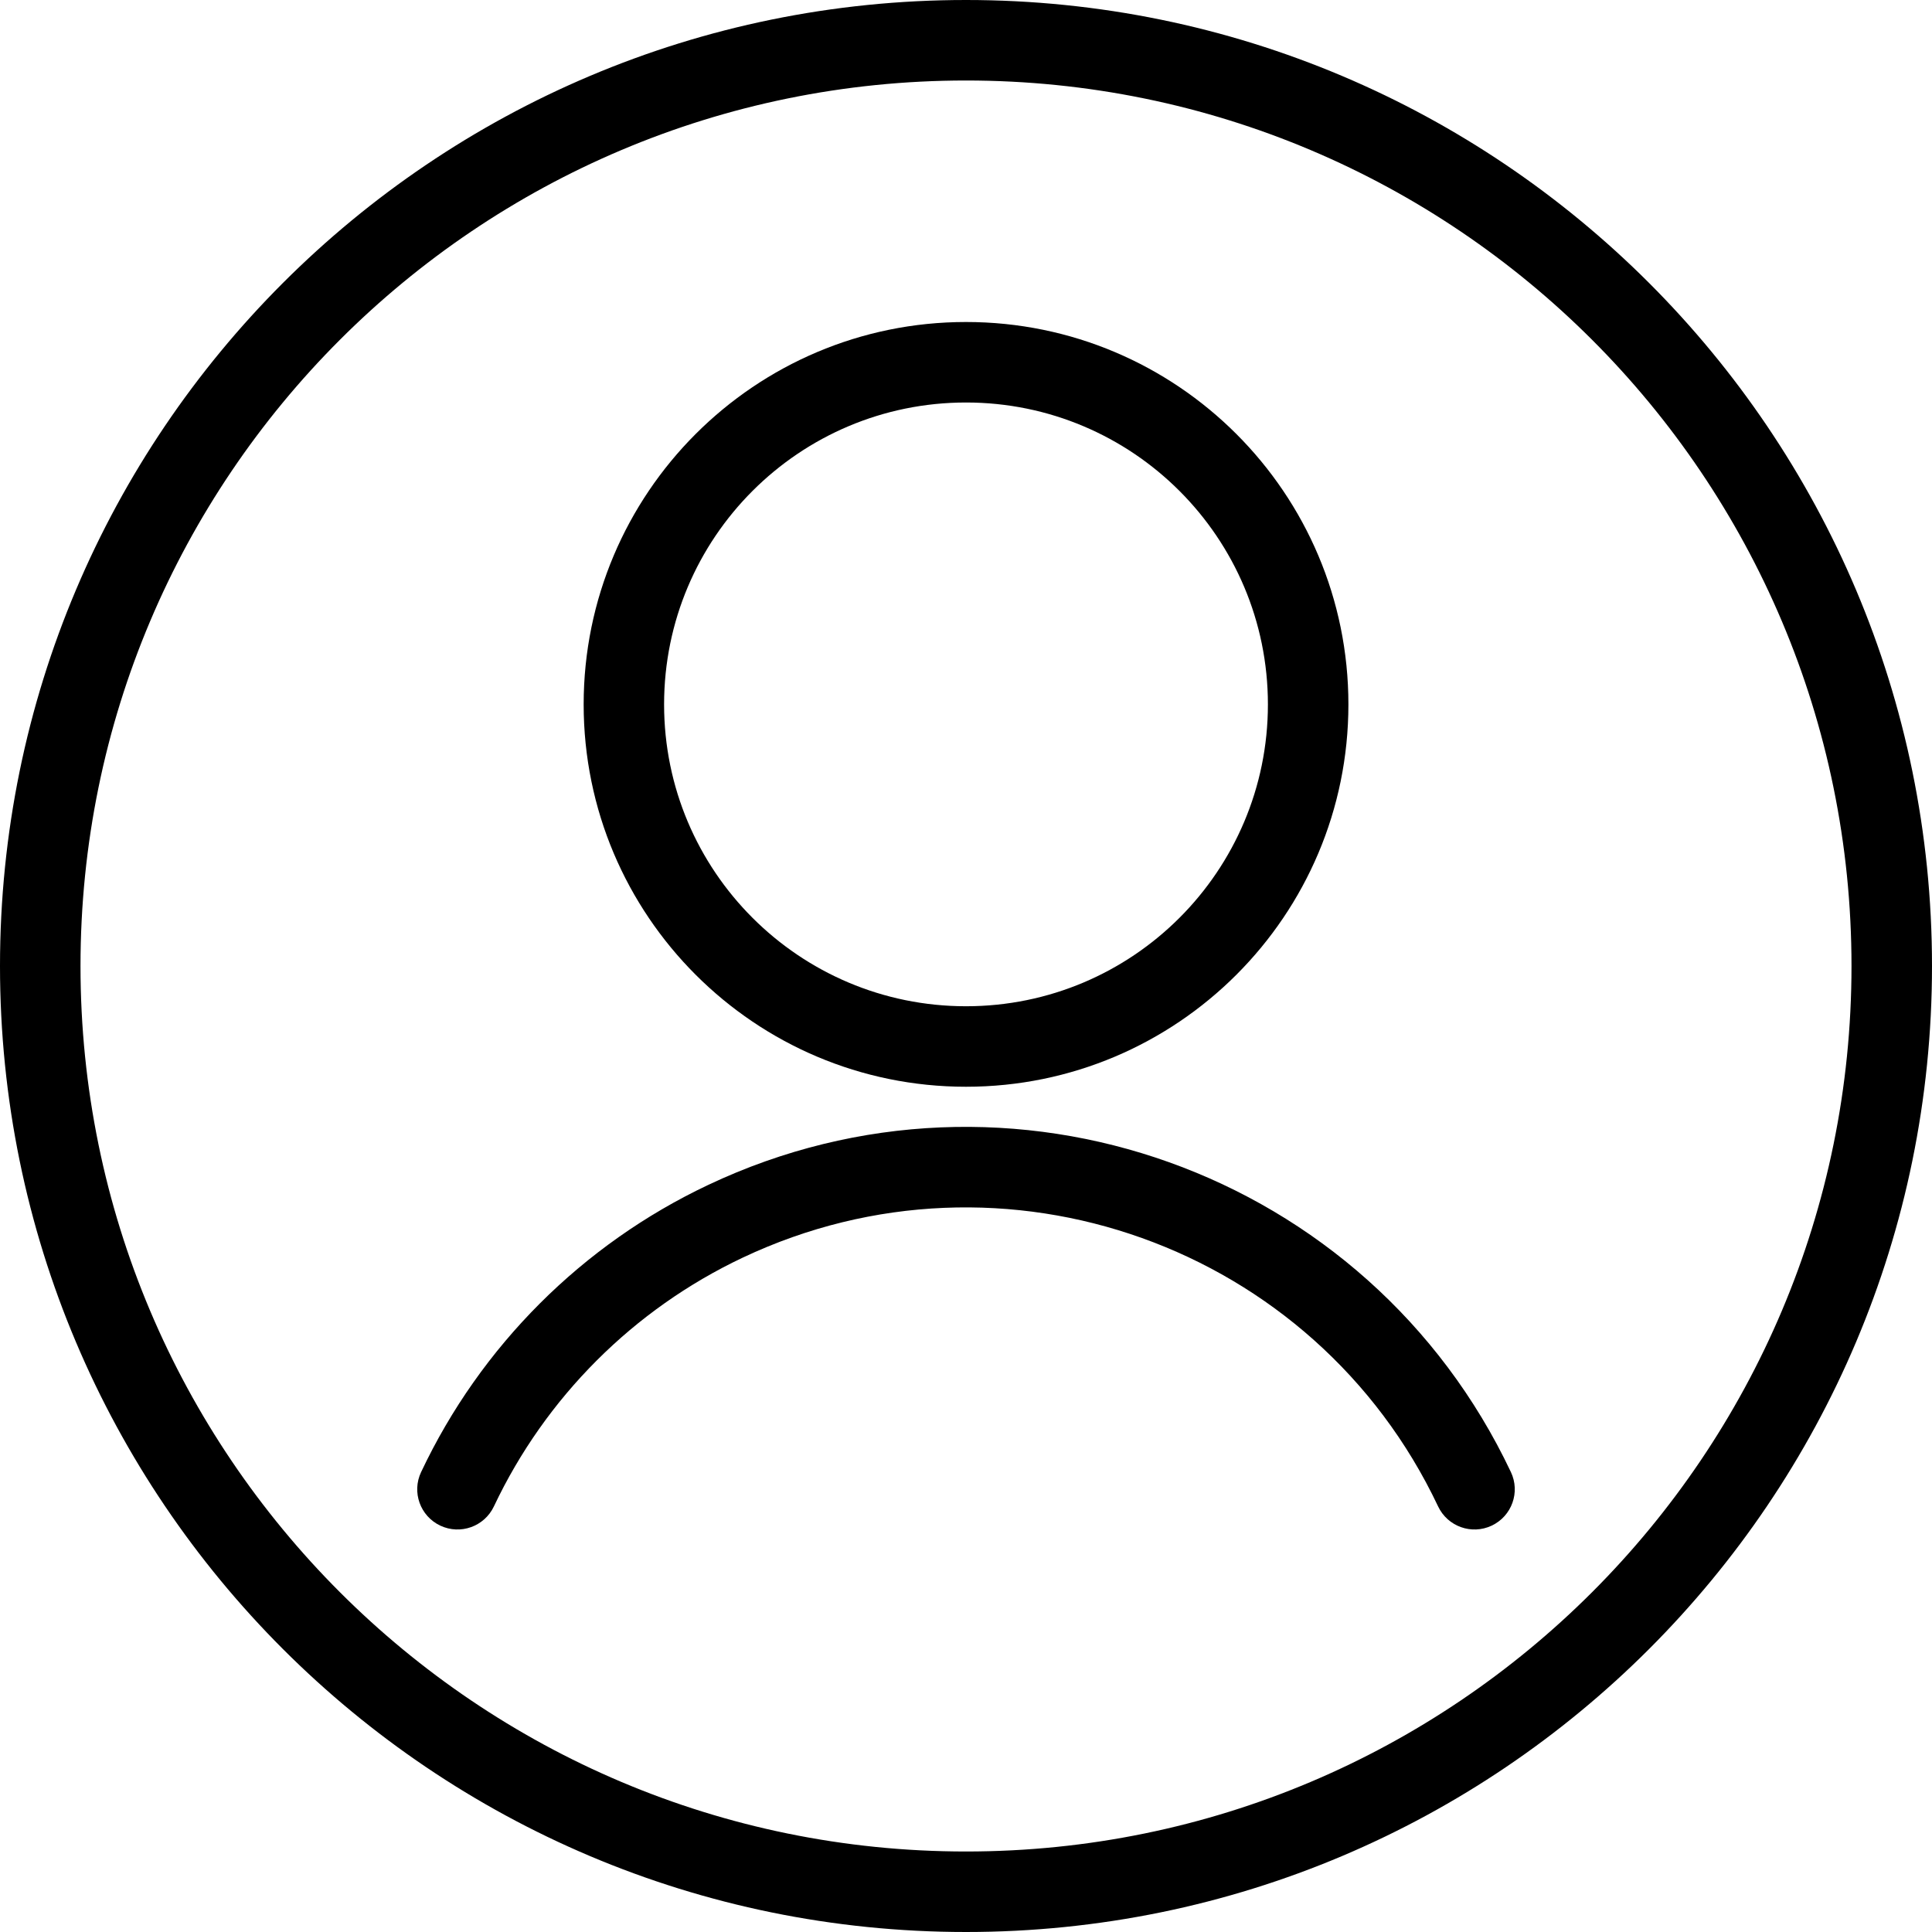<svg width="30" height="30" viewBox="0 0 30 30" fill="none" xmlns="http://www.w3.org/2000/svg">
<path fill-rule="evenodd" clip-rule="evenodd" d="M15 1.25C7.406 1.25 1.25 7.406 1.25 15C1.25 22.594 7.406 28.75 15 28.75C22.594 28.75 28.75 22.594 28.75 15C28.75 7.406 22.594 1.25 15 1.25ZM0 15C0 6.716 6.716 0 15 0C23.284 0 30 6.716 30 15C30 23.284 23.284 30 15 30C6.716 30 0 23.284 0 15Z" fill="black"/>
<path fill-rule="evenodd" clip-rule="evenodd" d="M15 6.25C12.411 6.25 10.312 8.349 10.312 10.938C10.312 13.526 12.411 15.625 15 15.625C17.589 15.625 19.688 13.526 19.688 10.938C19.688 8.349 17.589 6.25 15 6.25ZM9.063 10.938C9.063 7.659 11.721 5 15 5C18.279 5 20.938 7.659 20.938 10.938C20.938 14.216 18.279 16.875 15 16.875C11.721 16.875 9.063 14.216 9.063 10.938Z" fill="black"/>
<path fill-rule="evenodd" clip-rule="evenodd" d="M10.998 18.399C15.671 16.189 21.251 18.184 23.461 22.858C23.609 23.17 23.476 23.542 23.163 23.69C22.851 23.837 22.479 23.704 22.331 23.392C20.416 19.343 15.582 17.614 11.532 19.529C9.837 20.331 8.471 21.697 7.669 23.392C7.521 23.704 7.149 23.837 6.837 23.69C6.524 23.542 6.391 23.17 6.539 22.858C7.464 20.901 9.041 19.324 10.998 18.399Z" fill="black"/>
</svg>
